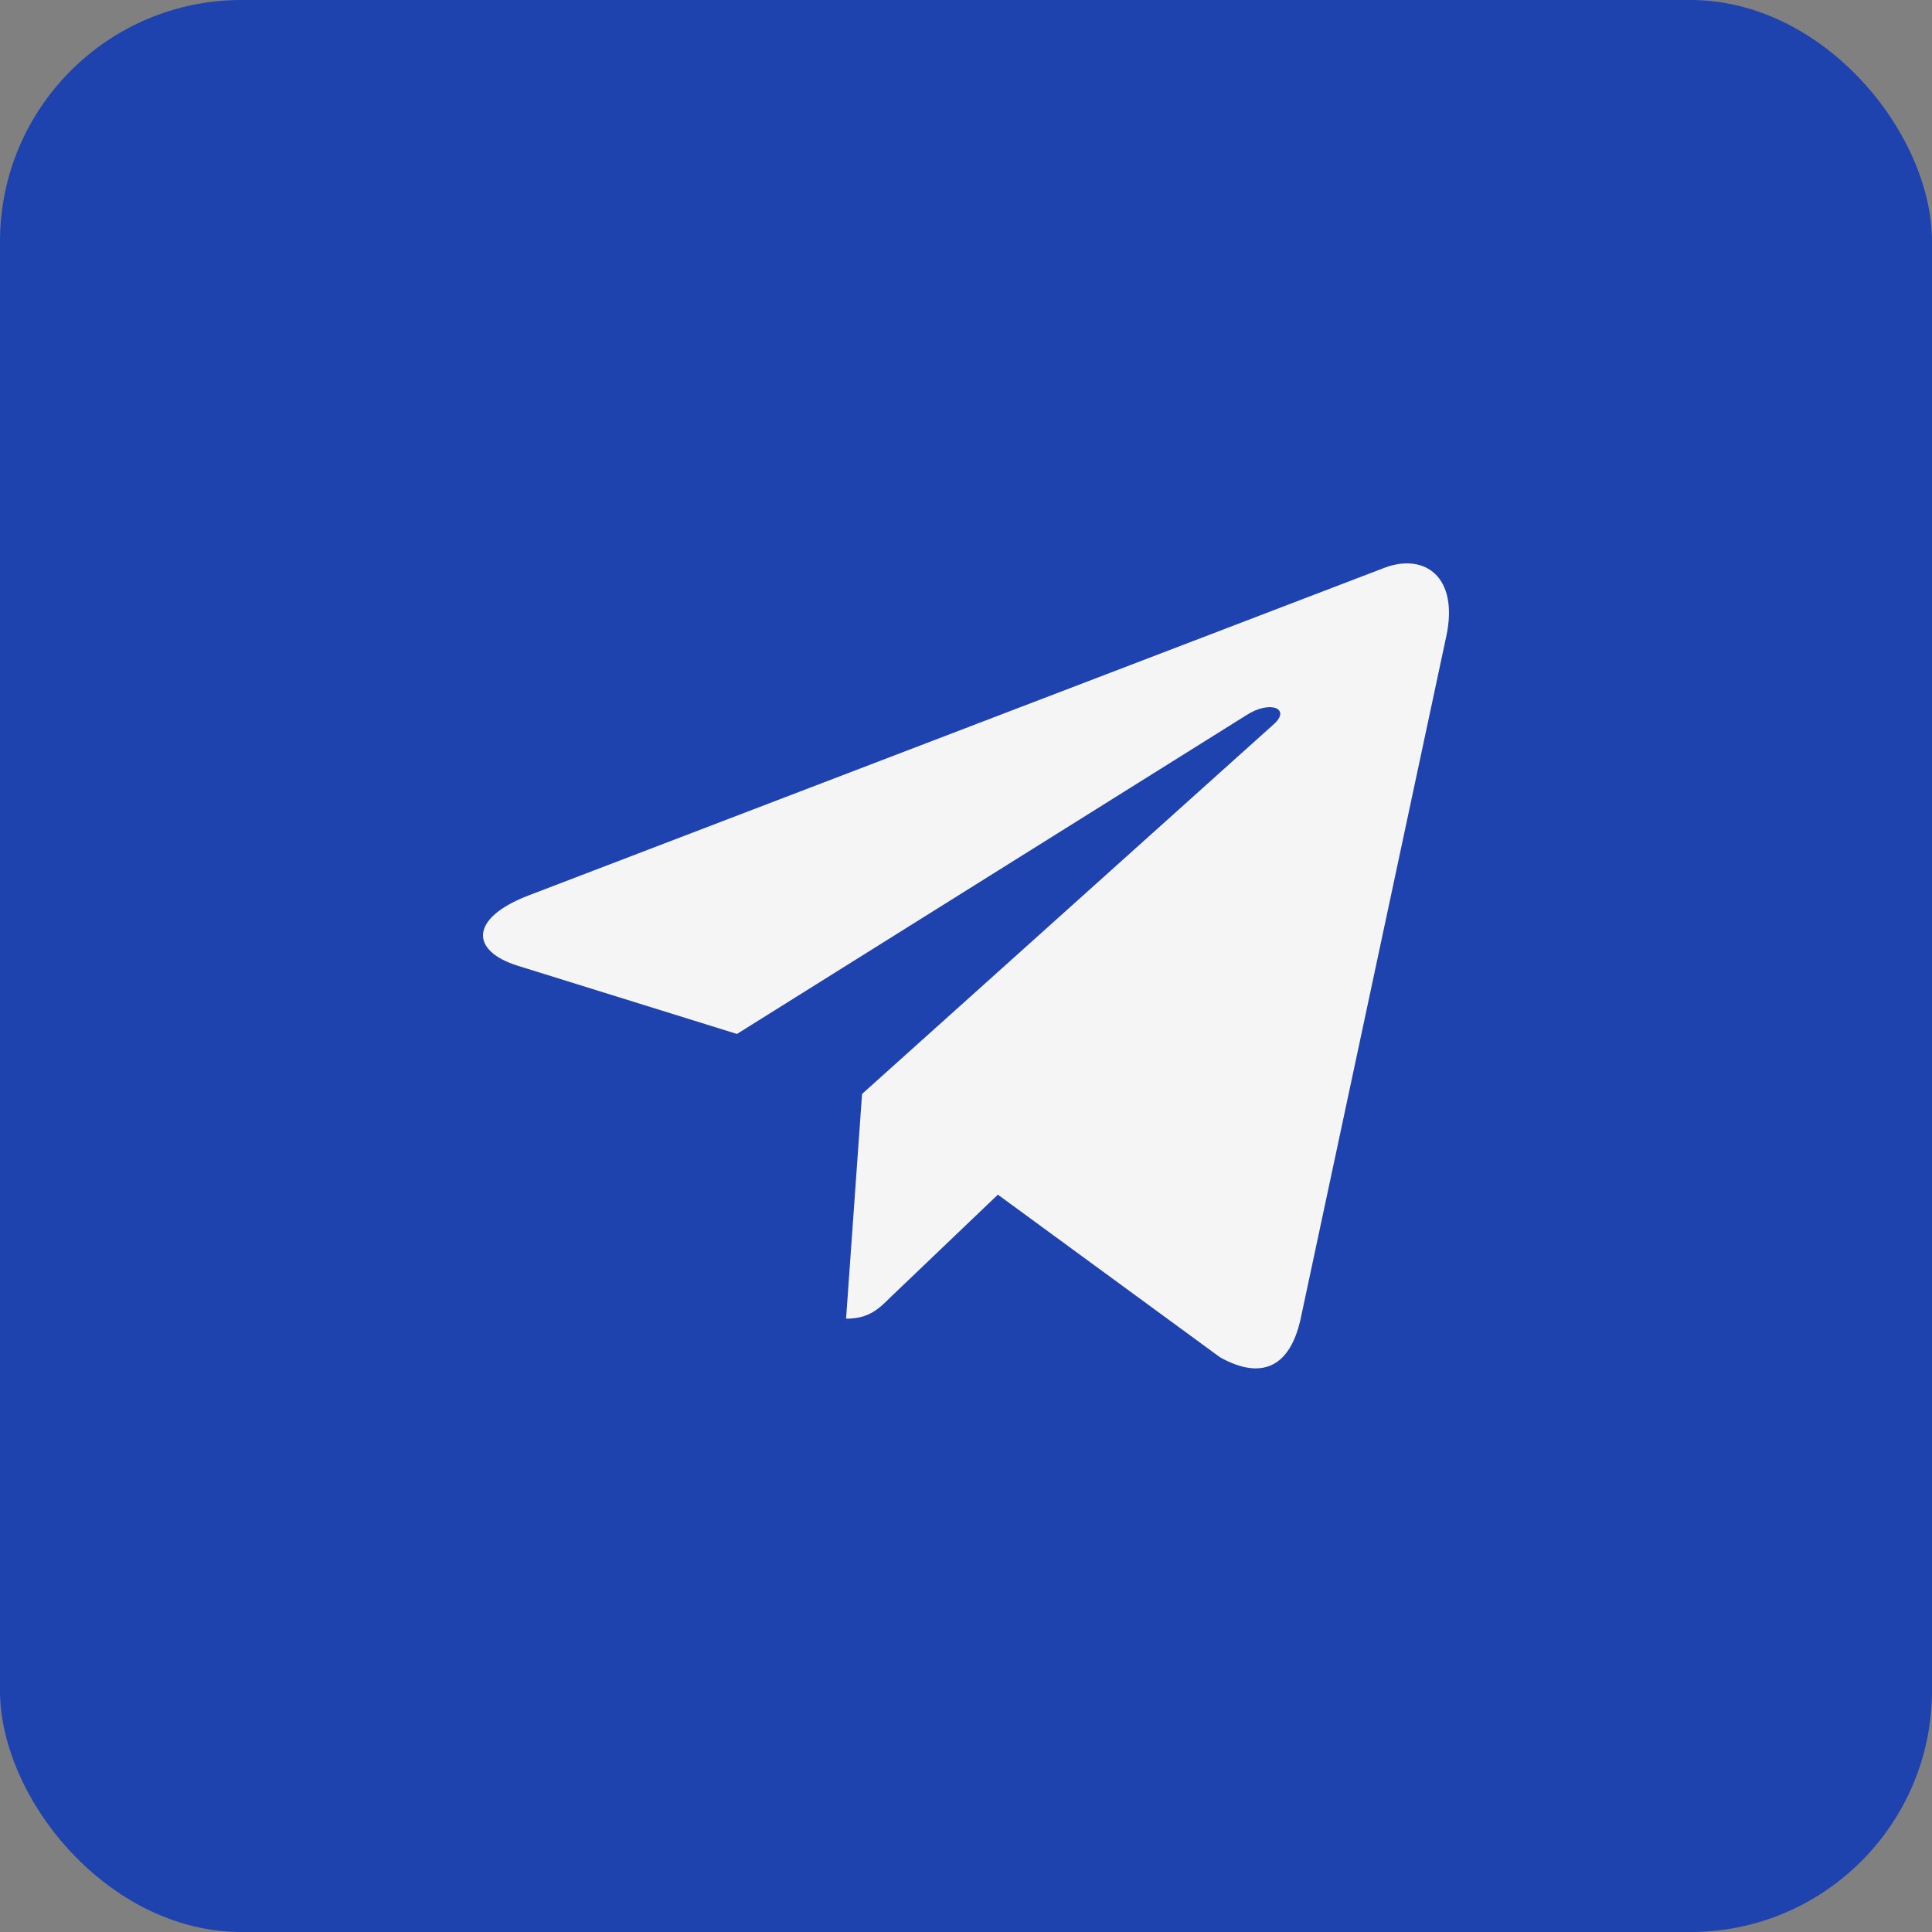 <?xml version="1.0" encoding="UTF-8"?> <svg xmlns="http://www.w3.org/2000/svg" width="40" height="40" viewBox="0 0 40 40" fill="none"><rect x="0" y="0" width="40" height="40" fill="#808080" stroke="none"/><rect width="40" height="40" rx="5" fill="#1E42AE"></rect><path d="M17.848 22.649L17.517 27.302C17.99 27.302 18.195 27.099 18.441 26.854L20.66 24.734L25.259 28.101C26.102 28.571 26.696 28.324 26.924 27.325L29.942 13.182L29.943 13.181C30.21 11.934 29.492 11.447 28.67 11.753L10.928 18.545C9.718 19.015 9.736 19.69 10.723 19.996L15.258 21.407L25.794 14.814C26.29 14.486 26.741 14.668 26.37 14.996L17.848 22.649Z" fill="#F5F5F5"></path></svg> 